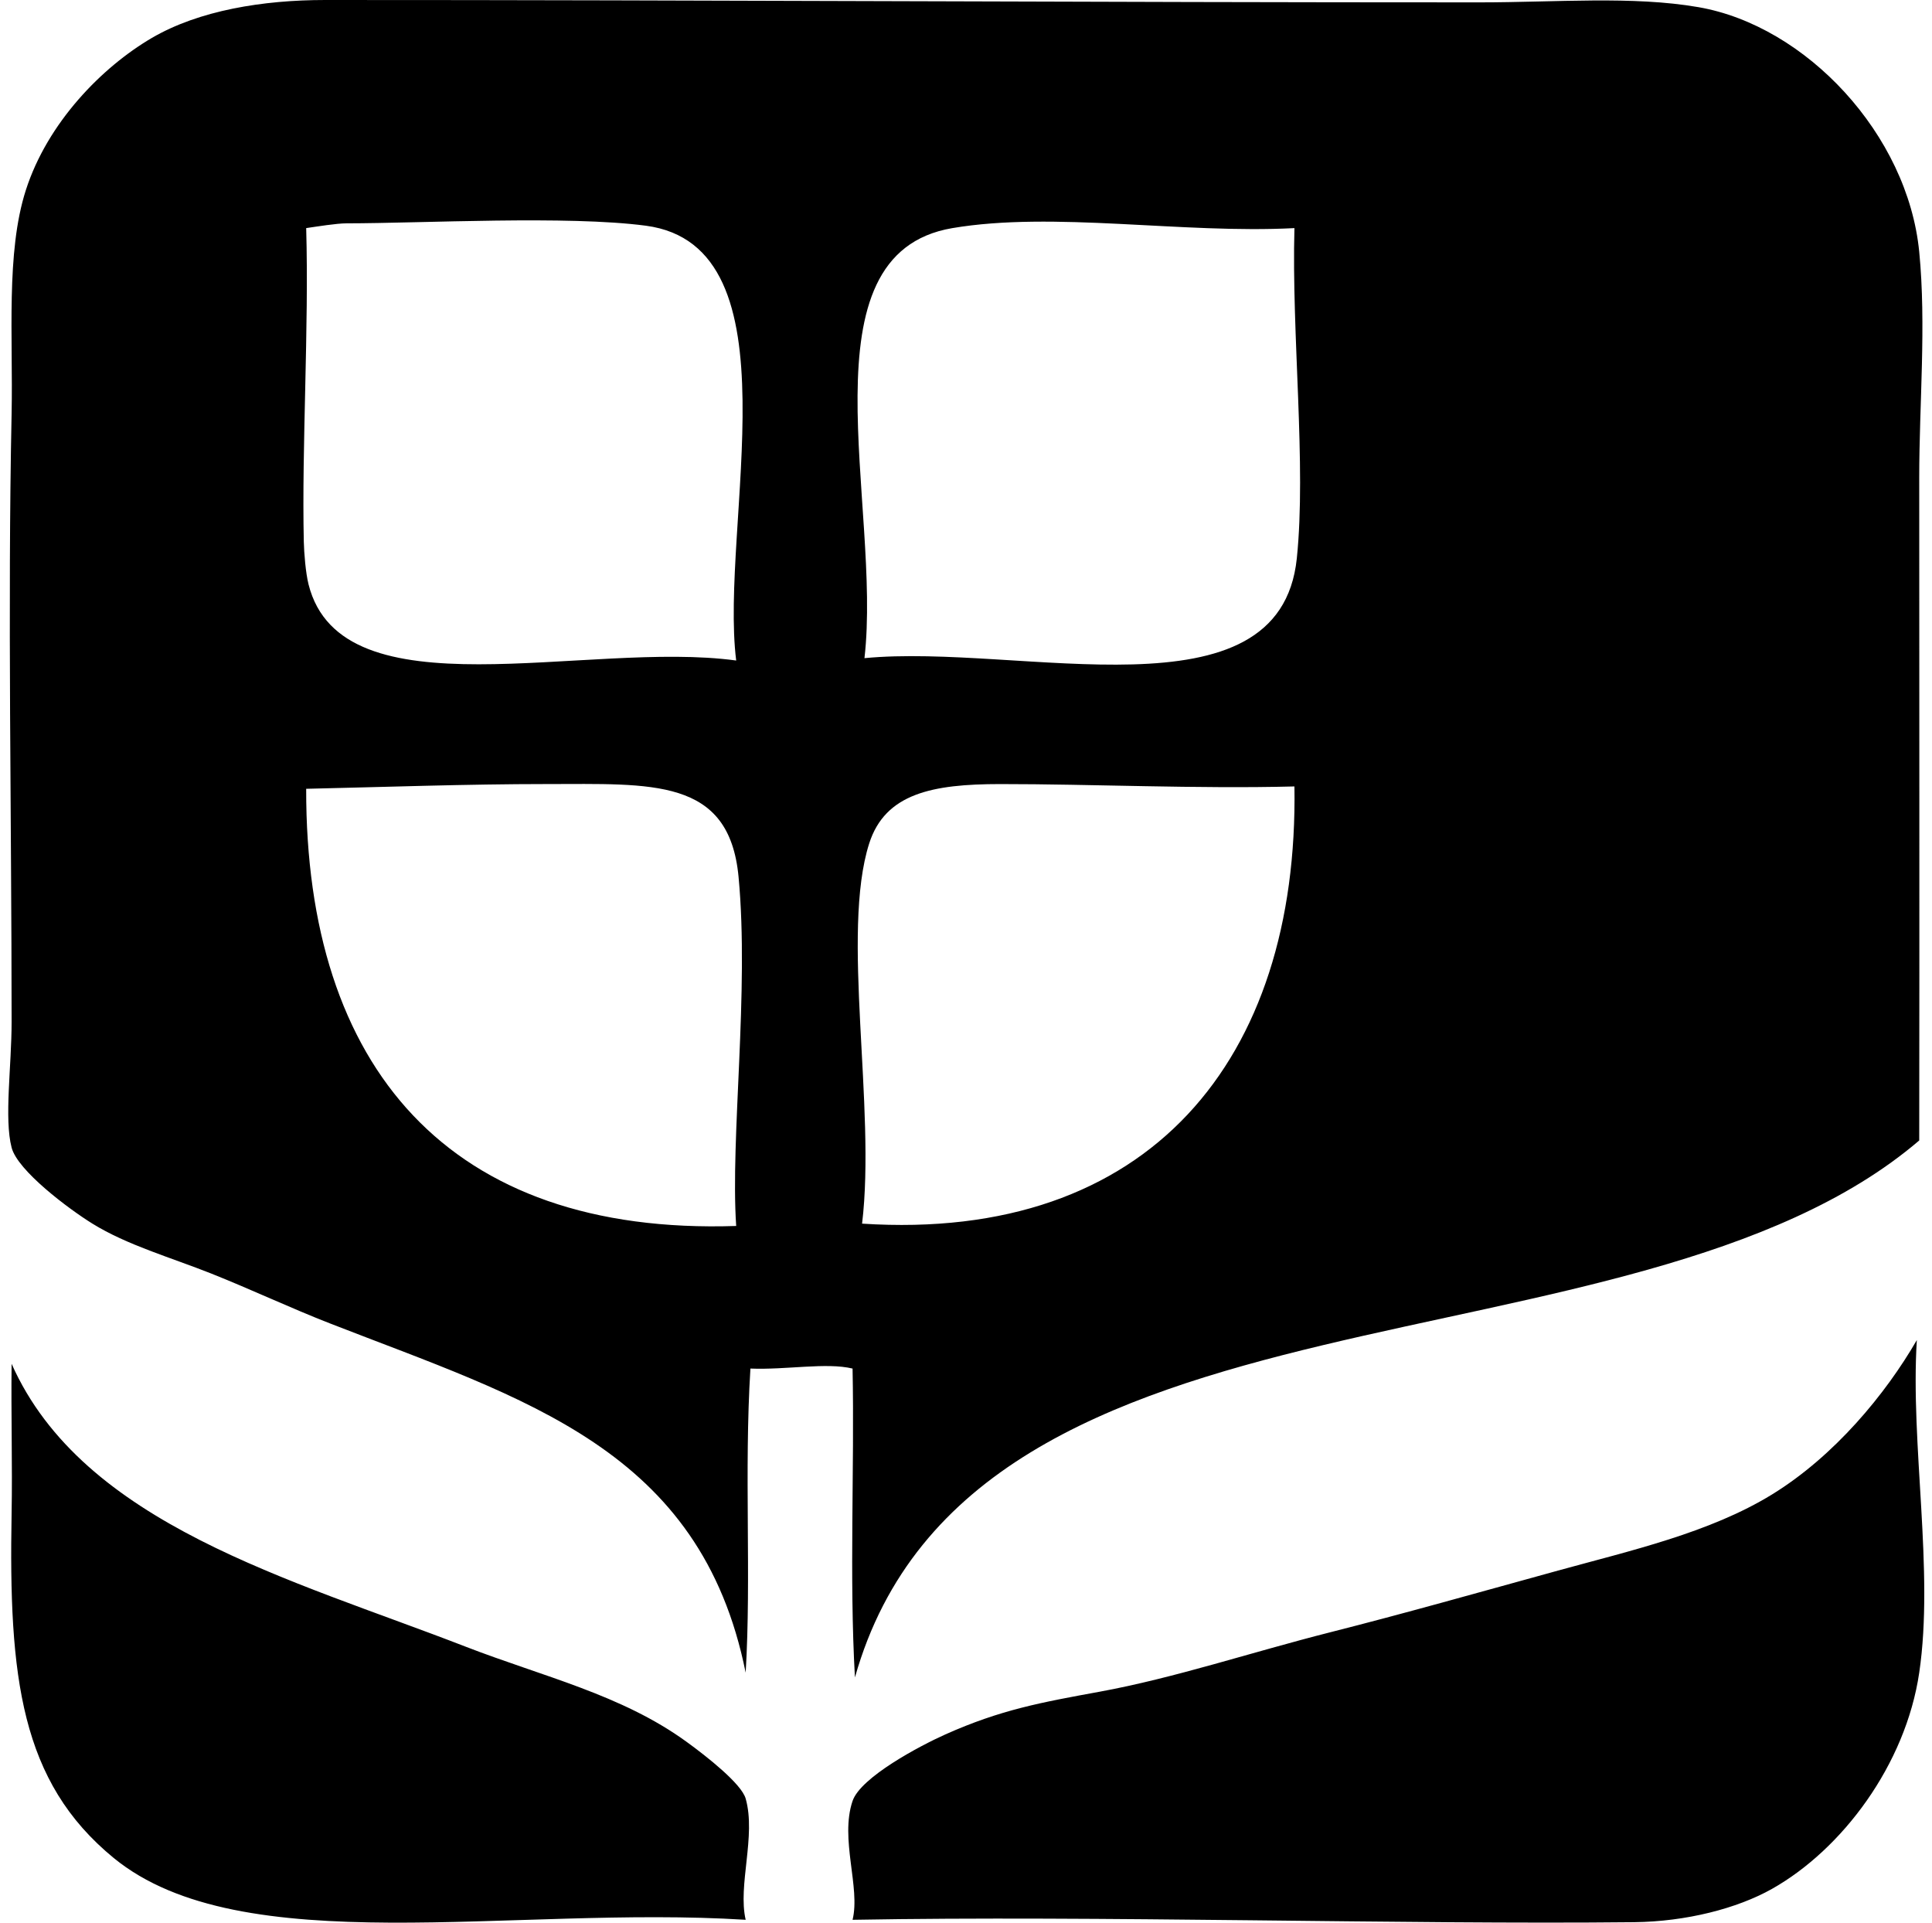 <svg xmlns="http://www.w3.org/2000/svg" width="201" height="200" fill="none" viewBox="0 0 201 200">
  <path fill="#000" fill-rule="evenodd" d="M199.671 118.635c-29.941 25.586-98.499 12.556-110.726 55.857-.6-10.594-.035-21.638-.247-32.131-2.723-.657-6.917.151-10.626 0-.666 10.761.103 21.63-.495 31.634-4.69-23.287-22.95-28.418-43.25-36.33-4.075-1.588-8.182-3.528-12.36-5.191-4.212-1.672-8.76-2.962-12.356-5.19-2.468-1.529-7.78-5.504-8.404-7.91-.787-3.03 0-8.43 0-13.098-.002-21.469-.42-42.915 0-63.272.163-7.889-.612-16.721 1.483-23.232 2.258-7.02 7.914-12.781 13.098-15.82C20.713 1.073 27.381 0 33.832 0c39.337-.004 80.154.251 120.116.247 7.981-.002 15.903-.688 22.738.495 11.217 1.938 21.788 13.24 22.985 25.454.745 7.617 0 15.782 0 23.48.002 23.182.032 45.387 0 68.959ZM67.196 23.479c-8.14-1.079-23.21-.253-31.14-.247-1.042 0-3.081.334-4.201.495.296 10.38-.47 22.727-.248 32.624.027 1.164.192 3.242.495 4.447 3.462 13.716 28.933 5.79 44.489 7.91-1.751-14.046 6.645-43.1-9.395-45.229Zm31.883.25c-15.936 2.696-7.312 28.867-9.143 44.734 16.252-1.57 43.206 6.762 44.981-10.38 1.004-9.686-.556-23.363-.247-34.354-11.708.61-25.059-1.784-35.59 0Zm-22.243 67.47c-.978-10.332-9-9.64-20.02-9.64-8.19 0-16.92.313-24.962.494-.06 28.983 14.819 46.471 44.737 45.476-.62-9.145 1.372-24.419.245-36.33Zm27.187-9.638c-6.98.006-11.926.958-13.595 6.18-2.962 9.283.717 27.477-.74 39.545 29.886 1.948 45.433-17.065 44.982-45.478-10.122.262-21.133-.253-30.647-.247Zm95.4 57.834c-.688 10.869 1.815 24.016.248 34.602-1.422 9.619-8.05 18.396-15.323 22.492-3.627 2.042-8.94 3.401-14.334 3.461-23.986.257-55.836-.709-81.316-.247.836-3.362-1.34-8.404 0-12.359.843-2.484 7.043-5.757 9.64-6.919 5.788-2.589 10.029-3.343 16.066-4.449 7.768-1.421 15.786-4.103 23.974-6.179 7.72-1.955 15.615-4.192 23.726-6.425 7.529-2.074 15.754-3.924 22.244-7.909 6.515-4.002 11.833-10.458 15.075-16.068ZM1.207 141.867c7.428 16.713 29.097 22.39 47.206 29.412 8.068 3.126 16.227 4.988 22.985 9.887 2.149 1.555 5.745 4.393 6.18 5.93 1.1 3.889-.835 9.022 0 12.606-24.31-1.531-52.444 4.461-65.744-6.427C2.14 185.339.896 174.467 1.207 157.439c.093-5.102-.063-10.192 0-15.572Z" clip-rule="evenodd"/>
</svg>
